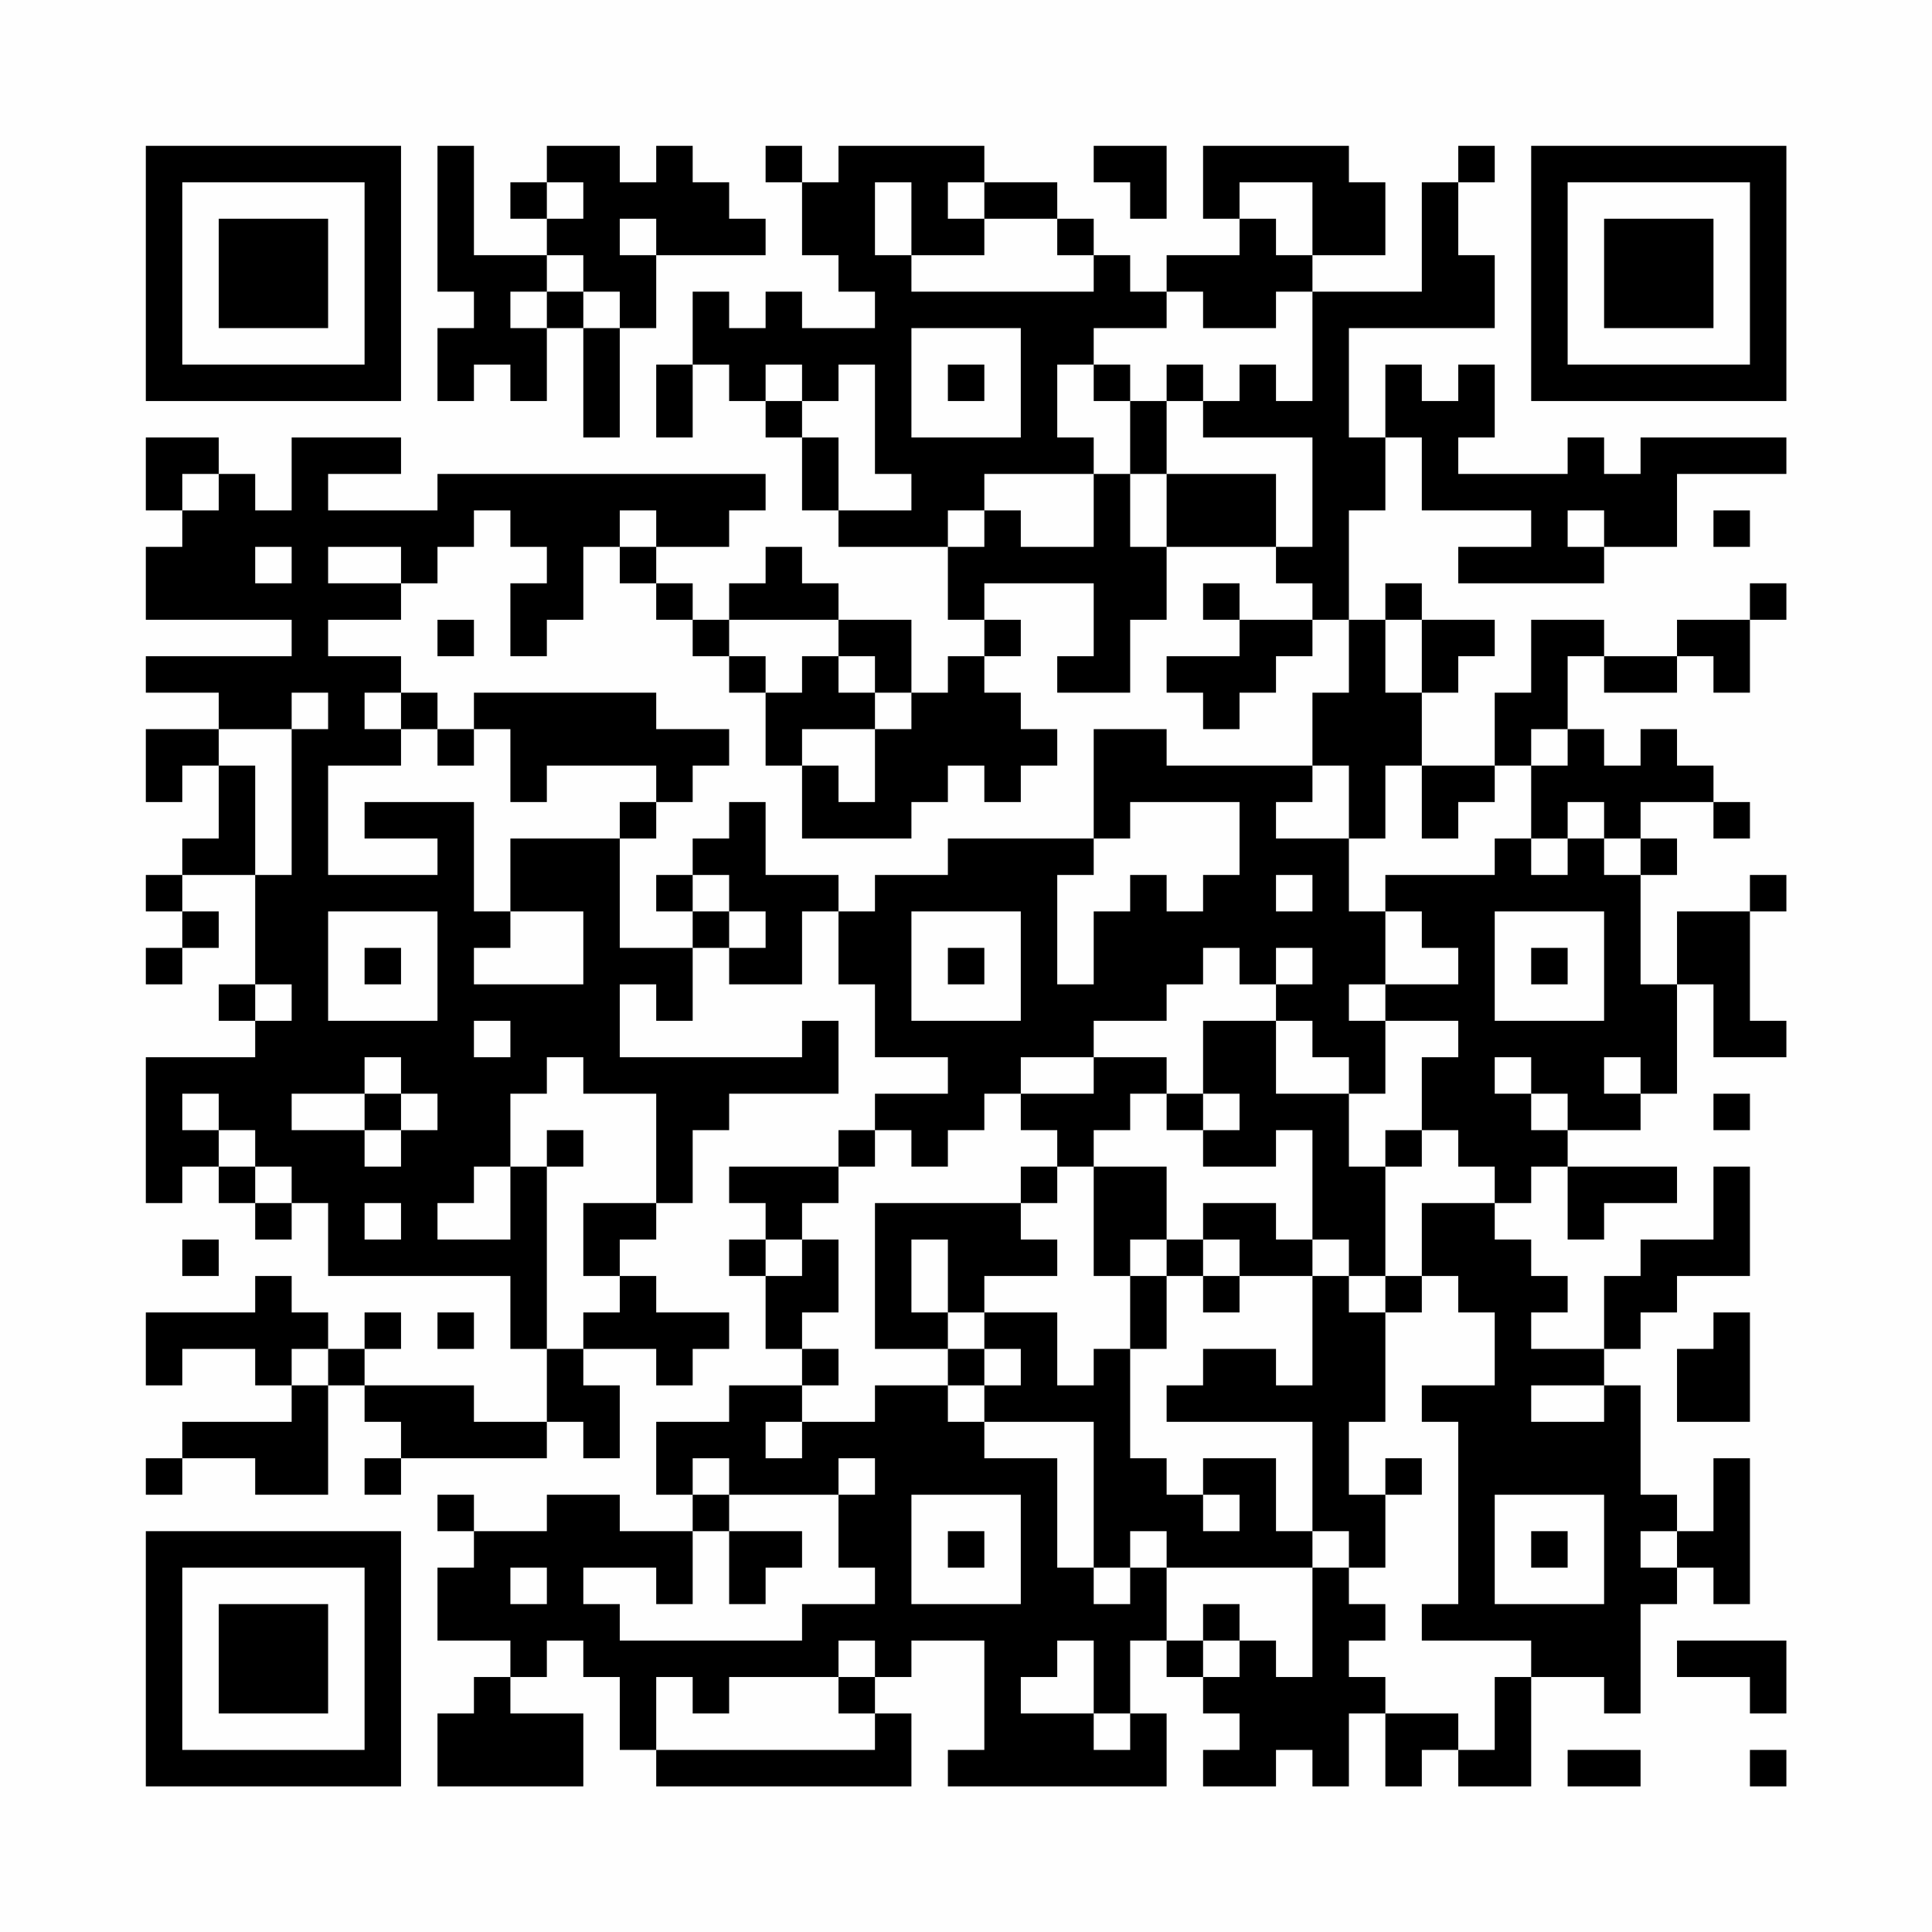<?xml version="1.0" encoding="UTF-8"?>
<svg xmlns="http://www.w3.org/2000/svg" version="1.1" width="200" height="200" viewBox="0 0 200 200"><rect x="0" y="0" width="200" height="200" fill="#fefefe"/><g transform="scale(3.774)"><g transform="translate(4,4)"><path fill-rule="evenodd" d="M8 0L8 4L9 4L9 5L8 5L8 7L9 7L9 6L10 6L10 7L11 7L11 5L12 5L12 8L13 8L13 5L14 5L14 3L17 3L17 2L16 2L16 1L15 1L15 0L14 0L14 1L13 1L13 0L11 0L11 1L10 1L10 2L11 2L11 3L9 3L9 0ZM17 0L17 1L18 1L18 3L19 3L19 4L20 4L20 5L18 5L18 4L17 4L17 5L16 5L16 4L15 4L15 6L14 6L14 8L15 8L15 6L16 6L16 7L17 7L17 8L18 8L18 10L19 10L19 11L22 11L22 13L23 13L23 14L22 14L22 15L21 15L21 13L19 13L19 12L18 12L18 11L17 11L17 12L16 12L16 13L15 13L15 12L14 12L14 11L16 11L16 10L17 10L17 9L8 9L8 10L5 10L5 9L7 9L7 8L4 8L4 10L3 10L3 9L2 9L2 8L0 8L0 10L1 10L1 11L0 11L0 13L4 13L4 14L0 14L0 15L2 15L2 16L0 16L0 18L1 18L1 17L2 17L2 19L1 19L1 20L0 20L0 21L1 21L1 22L0 22L0 23L1 23L1 22L2 22L2 21L1 21L1 20L3 20L3 23L2 23L2 24L3 24L3 25L0 25L0 29L1 29L1 28L2 28L2 29L3 29L3 30L4 30L4 29L5 29L5 31L10 31L10 33L11 33L11 35L9 35L9 34L6 34L6 33L7 33L7 32L6 32L6 33L5 33L5 32L4 32L4 31L3 31L3 32L0 32L0 34L1 34L1 33L3 33L3 34L4 34L4 35L1 35L1 36L0 36L0 37L1 37L1 36L3 36L3 37L5 37L5 34L6 34L6 35L7 35L7 36L6 36L6 37L7 37L7 36L11 36L11 35L12 35L12 36L13 36L13 34L12 34L12 33L14 33L14 34L15 34L15 33L16 33L16 32L14 32L14 31L13 31L13 30L14 30L14 29L15 29L15 27L16 27L16 26L19 26L19 24L18 24L18 25L13 25L13 23L14 23L14 24L15 24L15 22L16 22L16 23L18 23L18 21L19 21L19 23L20 23L20 25L22 25L22 26L20 26L20 27L19 27L19 28L16 28L16 29L17 29L17 30L16 30L16 31L17 31L17 33L18 33L18 34L16 34L16 35L14 35L14 37L15 37L15 38L13 38L13 37L11 37L11 38L9 38L9 37L8 37L8 38L9 38L9 39L8 39L8 41L10 41L10 42L9 42L9 43L8 43L8 45L12 45L12 43L10 43L10 42L11 42L11 41L12 41L12 42L13 42L13 44L14 44L14 45L21 45L21 43L20 43L20 42L21 42L21 41L23 41L23 44L22 44L22 45L28 45L28 43L27 43L27 41L28 41L28 42L29 42L29 43L30 43L30 44L29 44L29 45L31 45L31 44L32 44L32 45L33 45L33 43L34 43L34 45L35 45L35 44L36 44L36 45L38 45L38 42L40 42L40 43L41 43L41 40L42 40L42 39L43 39L43 40L44 40L44 36L43 36L43 38L42 38L42 37L41 37L41 34L40 34L40 33L41 33L41 32L42 32L42 31L44 31L44 28L43 28L43 30L41 30L41 31L40 31L40 33L38 33L38 32L39 32L39 31L38 31L38 30L37 30L37 29L38 29L38 28L39 28L39 30L40 30L40 29L42 29L42 28L39 28L39 27L41 27L41 26L42 26L42 23L43 23L43 25L45 25L45 24L44 24L44 21L45 21L45 20L44 20L44 21L42 21L42 23L41 23L41 20L42 20L42 19L41 19L41 18L43 18L43 19L44 19L44 18L43 18L43 17L42 17L42 16L41 16L41 17L40 17L40 16L39 16L39 14L40 14L40 15L42 15L42 14L43 14L43 15L44 15L44 13L45 13L45 12L44 12L44 13L42 13L42 14L40 14L40 13L38 13L38 15L37 15L37 17L35 17L35 15L36 15L36 14L37 14L37 13L35 13L35 12L34 12L34 13L33 13L33 10L34 10L34 8L35 8L35 10L38 10L38 11L36 11L36 12L40 12L40 11L42 11L42 9L45 9L45 8L41 8L41 9L40 9L40 8L39 8L39 9L36 9L36 8L37 8L37 6L36 6L36 7L35 7L35 6L34 6L34 8L33 8L33 5L37 5L37 3L36 3L36 1L37 1L37 0L36 0L36 1L35 1L35 4L32 4L32 3L34 3L34 1L33 1L33 0L29 0L29 2L30 2L30 3L28 3L28 4L27 4L27 3L26 3L26 2L25 2L25 1L23 1L23 0L19 0L19 1L18 1L18 0ZM26 0L26 1L27 1L27 2L28 2L28 0ZM11 1L11 2L12 2L12 1ZM20 1L20 3L21 3L21 4L26 4L26 3L25 3L25 2L23 2L23 1L22 1L22 2L23 2L23 3L21 3L21 1ZM30 1L30 2L31 2L31 3L32 3L32 1ZM13 2L13 3L14 3L14 2ZM11 3L11 4L10 4L10 5L11 5L11 4L12 4L12 5L13 5L13 4L12 4L12 3ZM28 4L28 5L26 5L26 6L25 6L25 8L26 8L26 9L23 9L23 10L22 10L22 11L23 11L23 10L24 10L24 11L26 11L26 9L27 9L27 11L28 11L28 13L27 13L27 15L25 15L25 14L26 14L26 12L23 12L23 13L24 13L24 14L23 14L23 15L24 15L24 16L25 16L25 17L24 17L24 18L23 18L23 17L22 17L22 18L21 18L21 19L18 19L18 17L19 17L19 18L20 18L20 16L21 16L21 15L20 15L20 14L19 14L19 13L16 13L16 14L15 14L15 13L14 13L14 12L13 12L13 11L14 11L14 10L13 10L13 11L12 11L12 13L11 13L11 14L10 14L10 12L11 12L11 11L10 11L10 10L9 10L9 11L8 11L8 12L7 12L7 11L5 11L5 12L7 12L7 13L5 13L5 14L7 14L7 15L6 15L6 16L7 16L7 17L5 17L5 20L8 20L8 19L6 19L6 18L9 18L9 21L10 21L10 22L9 22L9 23L12 23L12 21L10 21L10 19L13 19L13 22L15 22L15 21L16 21L16 22L17 22L17 21L16 21L16 20L15 20L15 19L16 19L16 18L17 18L17 20L19 20L19 21L20 21L20 20L22 20L22 19L26 19L26 20L25 20L25 23L26 23L26 21L27 21L27 20L28 20L28 21L29 21L29 20L30 20L30 18L27 18L27 19L26 19L26 16L28 16L28 17L32 17L32 18L31 18L31 19L33 19L33 21L34 21L34 23L33 23L33 24L34 24L34 26L33 26L33 25L32 25L32 24L31 24L31 23L32 23L32 22L31 22L31 23L30 23L30 22L29 22L29 23L28 23L28 24L26 24L26 25L24 25L24 26L23 26L23 27L22 27L22 28L21 28L21 27L20 27L20 28L19 28L19 29L18 29L18 30L17 30L17 31L18 31L18 30L19 30L19 32L18 32L18 33L19 33L19 34L18 34L18 35L17 35L17 36L18 36L18 35L20 35L20 34L22 34L22 35L23 35L23 36L25 36L25 39L26 39L26 40L27 40L27 39L28 39L28 41L29 41L29 42L30 42L30 41L31 41L31 42L32 42L32 39L33 39L33 40L34 40L34 41L33 41L33 42L34 42L34 43L36 43L36 44L37 44L37 42L38 42L38 41L35 41L35 40L36 40L36 35L35 35L35 34L37 34L37 32L36 32L36 31L35 31L35 29L37 29L37 28L36 28L36 27L35 27L35 25L36 25L36 24L34 24L34 23L36 23L36 22L35 22L35 21L34 21L34 20L37 20L37 19L38 19L38 20L39 20L39 19L40 19L40 20L41 20L41 19L40 19L40 18L39 18L39 19L38 19L38 17L39 17L39 16L38 16L38 17L37 17L37 18L36 18L36 19L35 19L35 17L34 17L34 19L33 19L33 17L32 17L32 15L33 15L33 13L32 13L32 12L31 12L31 11L32 11L32 8L29 8L29 7L30 7L30 6L31 6L31 7L32 7L32 4L31 4L31 5L29 5L29 4ZM21 5L21 8L24 8L24 5ZM17 6L17 7L18 7L18 8L19 8L19 10L21 10L21 9L20 9L20 6L19 6L19 7L18 7L18 6ZM22 6L22 7L23 7L23 6ZM26 6L26 7L27 7L27 9L28 9L28 11L31 11L31 9L28 9L28 7L29 7L29 6L28 6L28 7L27 7L27 6ZM1 9L1 10L2 10L2 9ZM39 10L39 11L40 11L40 10ZM43 10L43 11L44 11L44 10ZM3 11L3 12L4 12L4 11ZM29 12L29 13L30 13L30 14L28 14L28 15L29 15L29 16L30 16L30 15L31 15L31 14L32 14L32 13L30 13L30 12ZM8 13L8 14L9 14L9 13ZM34 13L34 15L35 15L35 13ZM16 14L16 15L17 15L17 17L18 17L18 16L20 16L20 15L19 15L19 14L18 14L18 15L17 15L17 14ZM4 15L4 16L2 16L2 17L3 17L3 20L4 20L4 16L5 16L5 15ZM7 15L7 16L8 16L8 17L9 17L9 16L10 16L10 18L11 18L11 17L14 17L14 18L13 18L13 19L14 19L14 18L15 18L15 17L16 17L16 16L14 16L14 15L9 15L9 16L8 16L8 15ZM14 20L14 21L15 21L15 20ZM31 20L31 21L32 21L32 20ZM5 21L5 24L8 24L8 21ZM21 21L21 24L24 24L24 21ZM37 21L37 24L40 24L40 21ZM6 22L6 23L7 23L7 22ZM22 22L22 23L23 23L23 22ZM38 22L38 23L39 23L39 22ZM3 23L3 24L4 24L4 23ZM9 24L9 25L10 25L10 24ZM29 24L29 26L28 26L28 25L26 25L26 26L24 26L24 27L25 27L25 28L24 28L24 29L20 29L20 33L22 33L22 34L23 34L23 35L26 35L26 39L27 39L27 38L28 38L28 39L32 39L32 38L33 38L33 39L34 39L34 37L35 37L35 36L34 36L34 37L33 37L33 35L34 35L34 32L35 32L35 31L34 31L34 28L35 28L35 27L34 27L34 28L33 28L33 26L31 26L31 24ZM6 25L6 26L4 26L4 27L6 27L6 28L7 28L7 27L8 27L8 26L7 26L7 25ZM11 25L11 26L10 26L10 28L9 28L9 29L8 29L8 30L10 30L10 28L11 28L11 33L12 33L12 32L13 32L13 31L12 31L12 29L14 29L14 26L12 26L12 25ZM37 25L37 26L38 26L38 27L39 27L39 26L38 26L38 25ZM40 25L40 26L41 26L41 25ZM1 26L1 27L2 27L2 28L3 28L3 29L4 29L4 28L3 28L3 27L2 27L2 26ZM6 26L6 27L7 27L7 26ZM27 26L27 27L26 27L26 28L25 28L25 29L24 29L24 30L25 30L25 31L23 31L23 32L22 32L22 30L21 30L21 32L22 32L22 33L23 33L23 34L24 34L24 33L23 33L23 32L25 32L25 34L26 34L26 33L27 33L27 36L28 36L28 37L29 37L29 38L30 38L30 37L29 37L29 36L31 36L31 38L32 38L32 35L28 35L28 34L29 34L29 33L31 33L31 34L32 34L32 31L33 31L33 32L34 32L34 31L33 31L33 30L32 30L32 27L31 27L31 28L29 28L29 27L30 27L30 26L29 26L29 27L28 27L28 26ZM43 26L43 27L44 27L44 26ZM11 27L11 28L12 28L12 27ZM26 28L26 31L27 31L27 33L28 33L28 31L29 31L29 32L30 32L30 31L32 31L32 30L31 30L31 29L29 29L29 30L28 30L28 28ZM6 29L6 30L7 30L7 29ZM1 30L1 31L2 31L2 30ZM27 30L27 31L28 31L28 30ZM29 30L29 31L30 31L30 30ZM8 32L8 33L9 33L9 32ZM43 32L43 33L42 33L42 35L44 35L44 32ZM4 33L4 34L5 34L5 33ZM38 34L38 35L40 35L40 34ZM15 36L15 37L16 37L16 38L15 38L15 40L14 40L14 39L12 39L12 40L13 40L13 41L18 41L18 40L20 40L20 39L19 39L19 37L20 37L20 36L19 36L19 37L16 37L16 36ZM21 37L21 40L24 40L24 37ZM37 37L37 40L40 40L40 37ZM16 38L16 40L17 40L17 39L18 39L18 38ZM22 38L22 39L23 39L23 38ZM38 38L38 39L39 39L39 38ZM41 38L41 39L42 39L42 38ZM10 39L10 40L11 40L11 39ZM29 40L29 41L30 41L30 40ZM19 41L19 42L16 42L16 43L15 43L15 42L14 42L14 44L20 44L20 43L19 43L19 42L20 42L20 41ZM25 41L25 42L24 42L24 43L26 43L26 44L27 44L27 43L26 43L26 41ZM42 41L42 42L44 42L44 43L45 43L45 41ZM39 44L39 45L41 45L41 44ZM44 44L44 45L45 45L45 44ZM0 0L0 7L7 7L7 0ZM1 1L1 6L6 6L6 1ZM2 2L2 5L5 5L5 2ZM38 0L38 7L45 7L45 0ZM39 1L39 6L44 6L44 1ZM40 2L40 5L43 5L43 2ZM0 38L0 45L7 45L7 38ZM1 39L1 44L6 44L6 39ZM2 40L2 43L5 43L5 40Z" fill="#000000"/></g></g></svg>
